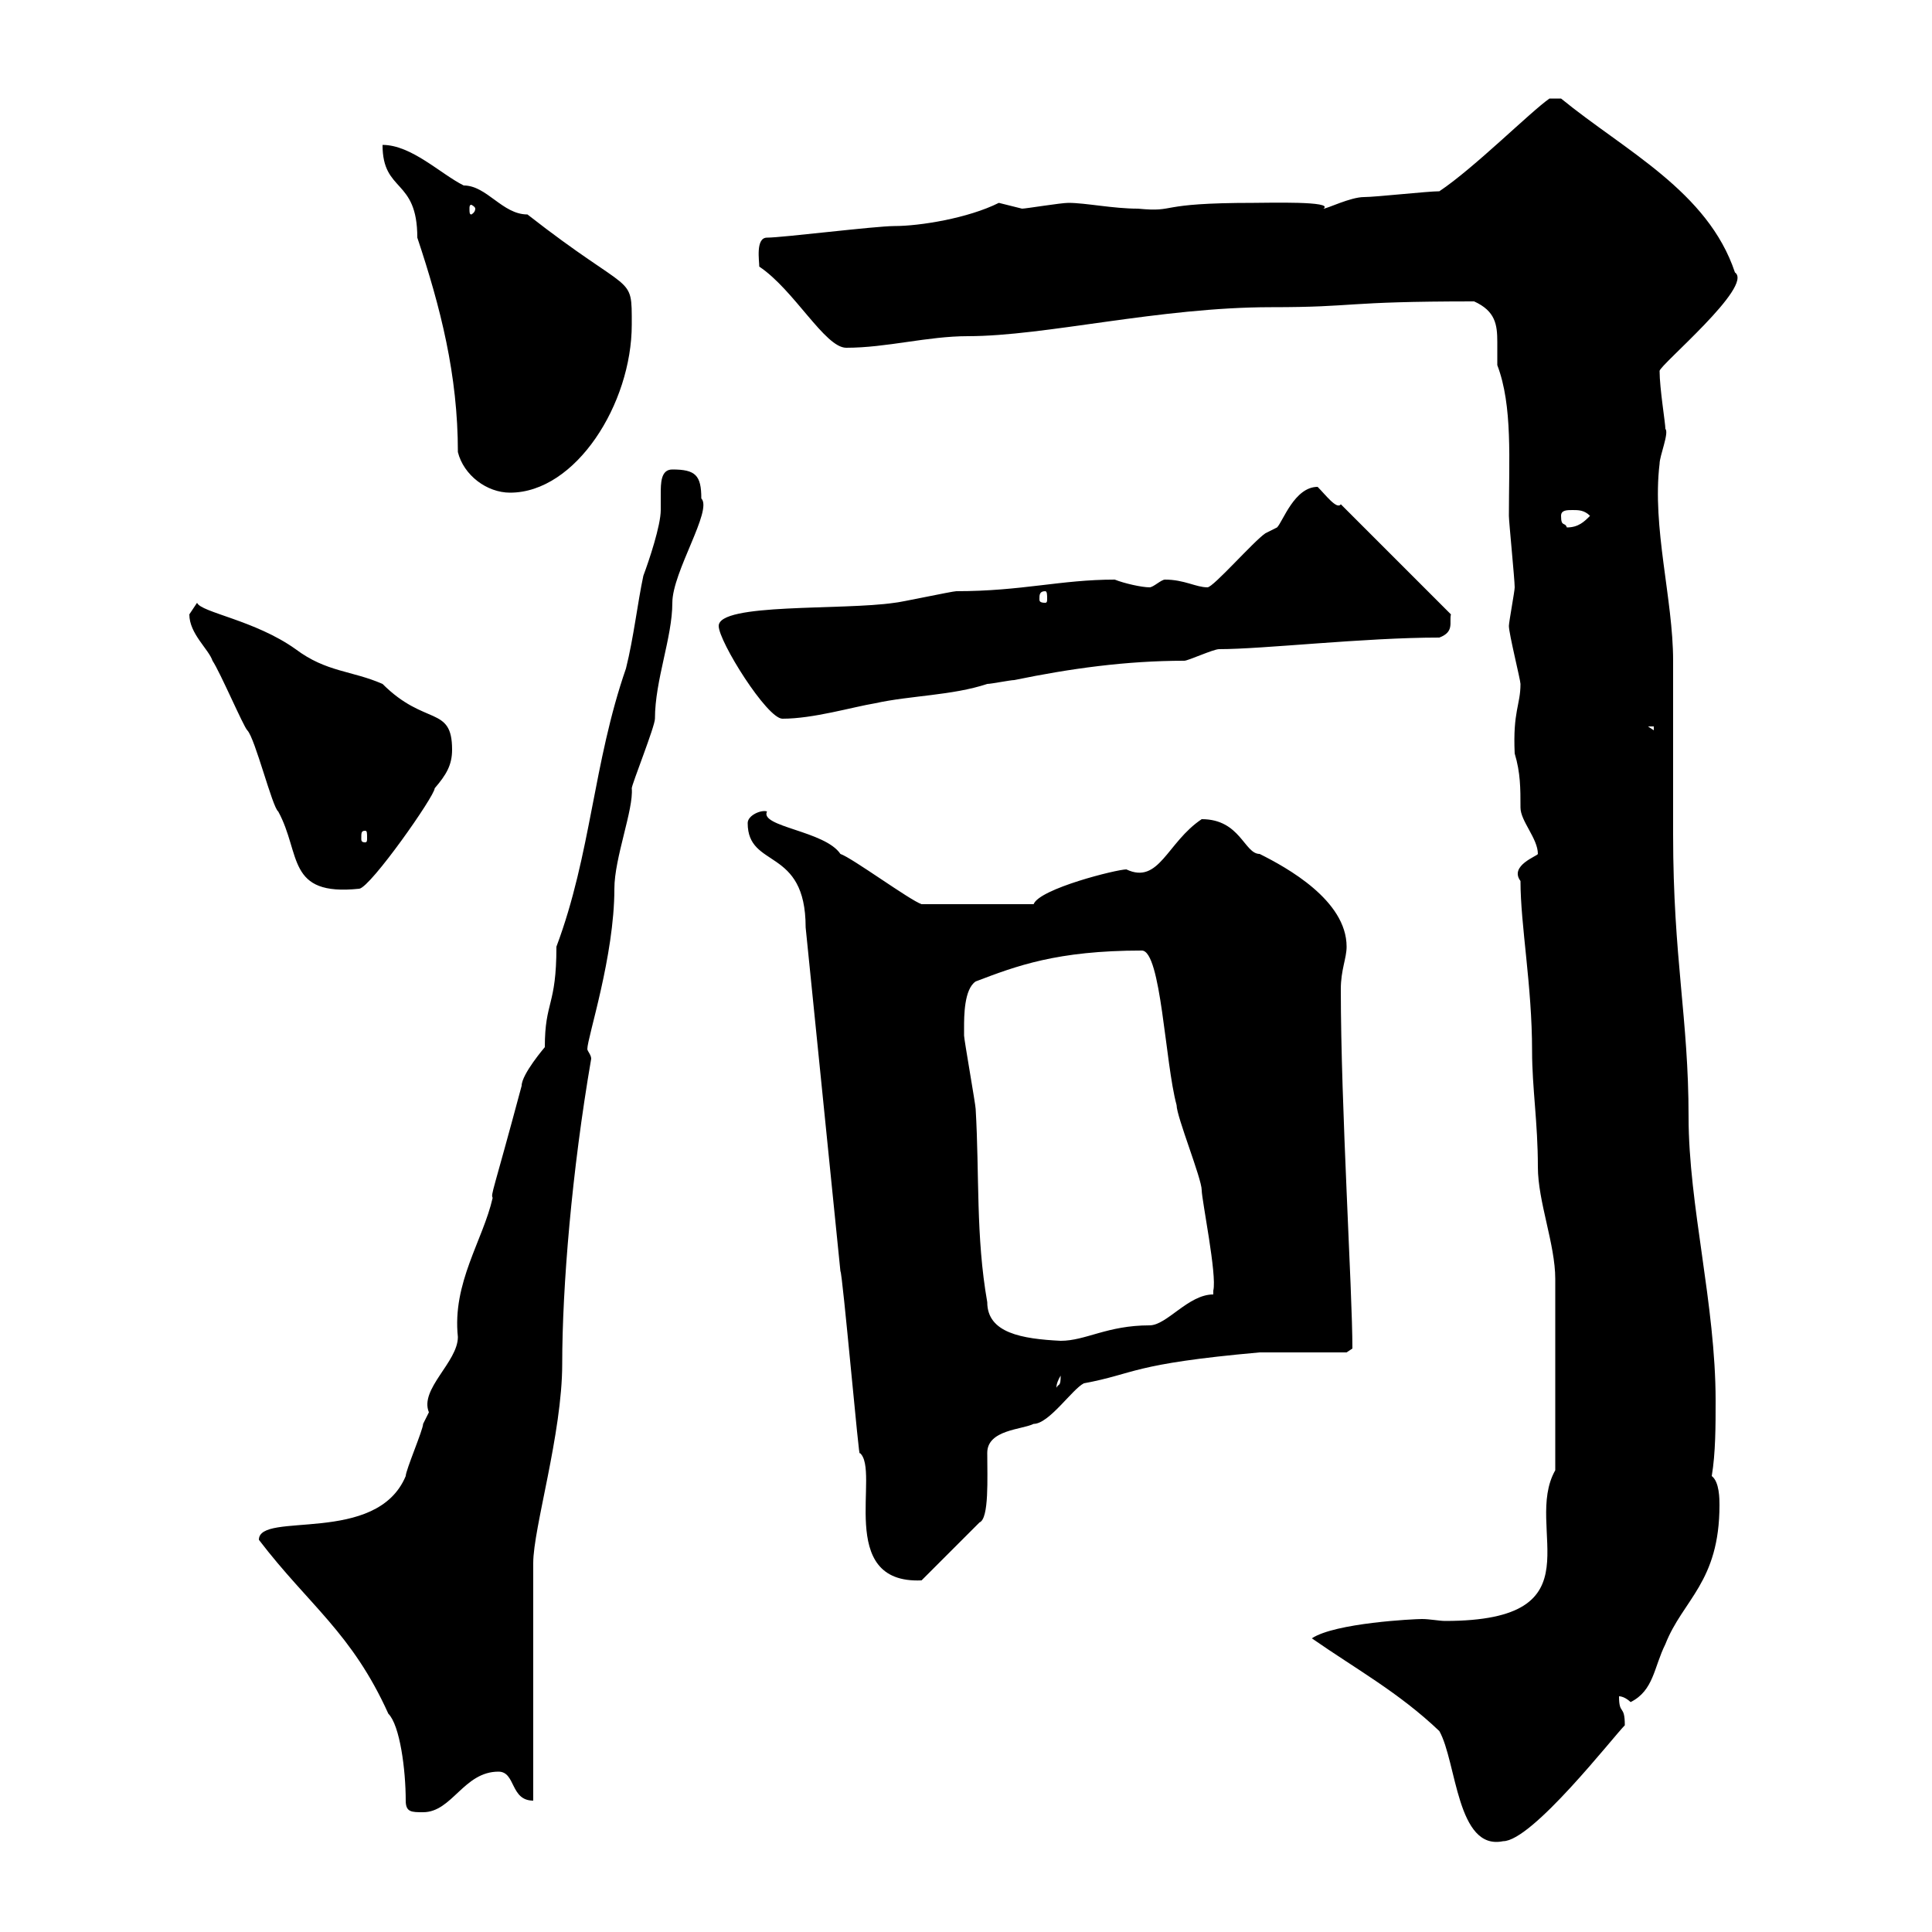 <svg xmlns="http://www.w3.org/2000/svg" xmlns:xlink="http://www.w3.org/1999/xlink" width="300" height="300"><path d="M203.70 254.40C210.60 259.20 217.20 262.80 223.50 268.80C226.20 273.60 226.20 287.40 233.40 285.90C237.90 285.90 250.50 269.70 252.30 267.90C252.30 264.60 251.40 266.40 251.40 263.40C252.30 263.40 253.20 264.30 253.20 264.30C256.80 262.50 256.80 258.90 258.60 255.30C261.30 248.40 267 245.70 267 233.70C267 232.80 267 230.10 265.80 229.20C266.40 225.60 266.40 221.40 266.40 217.50C266.40 202.50 262.20 187.20 262.20 173.40C262.20 158.10 259.80 148.80 259.80 129.60C259.80 127.20 259.80 105.60 259.80 102.60C259.80 93 256.50 81.90 257.70 72C257.70 70.80 259.20 67.20 258.60 66.60C258.60 65.70 257.70 60.30 257.70 57.60C257.70 56.70 272.40 44.40 269.40 42.30C265.20 29.70 252.30 23.40 242.40 15.30L240.60 15.30C237.60 17.40 228.90 26.10 223.50 29.70C221.70 29.70 213.60 30.60 211.80 30.60C209.70 30.60 206.10 32.40 205.50 32.40C207.30 31.20 196.80 31.50 194.70 31.50C179.10 31.50 183 33 176.70 32.40C172.80 32.40 168.60 31.50 165.90 31.50C164.70 31.50 159.30 32.40 158.70 32.40C158.70 32.40 155.10 31.50 155.10 31.50C150.30 33.90 142.80 35.10 138.90 35.10C135.90 35.10 121.50 36.90 119.10 36.90C117.30 36.90 117.90 40.50 117.90 41.40C123.30 45 128.10 54 131.40 54C137.70 54 144 52.20 150.30 52.20C162.30 52.20 180 47.70 197.40 47.70C210.90 47.70 208.20 46.80 228.90 46.80C232.20 48.30 232.50 50.40 232.50 53.10C232.50 54.60 232.50 55.50 232.50 56.70C234.90 63 234.30 71.40 234.30 80.10C234.30 81 235.20 90 235.20 91.20C235.20 91.80 234.30 96.60 234.30 97.20C234.30 98.40 236.10 105.60 236.10 106.20C236.10 109.50 234.90 110.40 235.20 117C236.10 120 236.10 122.40 236.10 125.40C236.10 127.50 238.80 130.20 238.80 132.60C238.80 132.90 234.30 134.40 236.10 136.80C236.10 143.70 237.90 153 237.90 163.20C237.90 168.90 238.80 174.30 238.80 181.20C238.80 186.60 241.50 193.20 241.50 198.60C241.50 204.60 241.50 218.40 241.50 228.30C236.40 237.30 248.70 251.70 224.40 251.70C223.50 251.70 222 251.40 220.80 251.40C219.60 251.40 207.30 252 203.70 254.40ZM40.20 239.10C48 249.30 54.60 253.50 60.30 266.10C62.10 267.90 63 274.80 63 279.60C63 281.40 63.90 281.40 65.70 281.40C70.20 281.40 72 275.10 77.40 275.10C80.10 275.10 79.20 279.60 82.80 279.60L82.80 242.70C82.80 237.30 87.30 222.60 87.30 211.80C87.30 199.80 88.80 181.80 91.80 164.40C91.80 163.80 91.20 163.20 91.20 162.90C91.20 161.10 95.40 148.50 95.40 138C95.40 133.20 98.40 125.70 98.10 122.40C98.10 121.80 101.70 112.80 101.70 111.60C101.70 105.60 104.40 99 104.40 93.60C104.40 88.80 110.70 79.20 108.90 77.40C108.90 73.80 108 72.90 104.40 72.90C102.60 72.90 102.60 75 102.60 76.80C102.60 78 102.60 78.60 102.60 79.20C102.60 81.60 100.80 87 99.90 89.40C99 93.60 98.40 99 97.20 103.80C92.10 118.50 91.80 132.60 86.40 147C86.40 156.30 84.60 155.40 84.60 162.60C84.60 162.60 81 166.80 81 168.60C76.50 185.40 76.20 185.40 76.50 186C75 192.60 70.20 199.20 71.10 207.60C71.10 211.50 65.10 215.70 66.60 219.30C66.60 219.30 65.70 221.10 65.70 221.10C65.70 222 63 228.30 63 229.20C58.50 240 40.20 234.60 40.20 239.10ZM130.50 197.40C130.80 197.40 133.50 228 133.50 225.60C136.80 228.30 129.60 246 143.10 245.40L152.10 236.40C153.60 235.80 153.30 229.50 153.30 225.60C153.30 222 158.70 222 160.50 221.10C162.90 221.10 166.50 215.70 168.30 214.80C176.40 213.30 175.50 211.80 195.60 210L209.10 210L210 209.40C210 200.40 208.20 171.90 208.20 153.60C208.20 150.60 209.10 148.80 209.10 147C209.10 139.80 199.80 134.70 195.60 132.60C193.20 132.60 192.60 127.20 186.60 127.20C181.20 130.80 180 137.40 174.90 135C173.40 135 161.40 138 160.50 140.40L143.10 140.40C141.30 139.80 132.30 133.20 130.50 132.60C128.10 129 117.90 128.40 119.10 126C118.20 125.70 116.10 126.60 116.10 127.80C116.10 135 125.10 131.40 125.10 144ZM164.70 213.60C164.70 215.40 164.40 214.80 164.10 215.40C164.10 215.70 163.80 215.10 164.70 213.60ZM149.70 159.60C149.70 157.80 149.70 153.60 151.50 152.40C157.80 150 164.10 147.60 177.30 147.60C180.30 147.60 180.90 165 182.70 171.60C182.70 173.40 186.60 183 186.60 184.80C186.60 186.30 189 198 188.40 200.40C188.40 200.40 188.40 201 188.40 201C184.50 201 181.20 205.80 178.50 205.80C171.90 205.80 168.60 208.20 164.70 208.20C158.70 207.90 153.30 207 153.30 202.20C151.50 192 152.10 182.40 151.50 172.20C151.50 171.60 149.70 161.40 149.70 160.80C149.70 160.80 149.70 159.60 149.70 159.60ZM29.40 95.40C29.40 98.40 32.40 100.80 33 102.60C34.20 104.40 37.80 112.80 38.40 113.40C39.60 114.60 42.30 125.40 43.20 126C46.80 132.60 44.40 139.20 55.80 138C57.60 137.70 67.50 123.60 67.50 122.40C69.30 120.30 70.20 118.80 70.20 116.40C70.20 109.50 66 112.80 59.40 106.20C54.60 104.10 50.70 104.40 45.90 100.80C39.60 96.30 31.20 95.10 30.60 93.60C30.60 93.60 29.40 95.40 29.40 95.40ZM56.70 129C57 129 57 129.30 57 130.20C57 130.50 57 130.80 56.70 130.80C56.10 130.80 56.10 130.50 56.10 130.20C56.10 129.30 56.10 129 56.70 129ZM255.90 112.80L256.80 112.80L256.80 113.40ZM111.60 97.20C111.60 99.60 119.10 111.60 121.50 111.60C126.30 111.60 132.30 109.80 135.90 109.20C141.30 108 147.90 108 153.30 106.20C153.90 106.20 156.90 105.60 157.50 105.60C166.20 103.80 174.90 102.60 183.90 102.60C184.50 102.60 188.40 100.80 189.30 100.80C196.20 100.80 211.80 99 223.50 99C225.90 98.10 225 96.60 225.30 95.40L208.20 78.30C207.60 79.20 205.80 76.80 204.60 75.60C201 75.60 199.20 81 198.30 81.90C198.30 81.90 196.50 82.80 196.50 82.80C194.70 84 188.40 91.20 187.50 91.20C185.70 91.20 183.90 90 180.90 90C180.30 90 179.10 91.20 178.50 91.20C177.30 91.20 174.60 90.60 173.10 90C164.70 90 158.70 91.80 148.50 91.80C147.90 91.80 139.50 93.60 138.90 93.60C130.80 94.80 111.60 93.60 111.60 97.20ZM162.30 91.80C162.60 91.80 162.60 92.40 162.60 93C162.60 93.30 162.60 93.60 162.30 93.60C161.40 93.60 161.40 93.30 161.40 93C161.40 92.40 161.40 91.80 162.30 91.80ZM242.40 80.10C242.40 79.20 243.30 79.20 244.20 79.20C245.10 79.20 246 79.20 246.90 80.10C246 81 245.10 81.90 243.30 81.90C243 81 242.40 81.90 242.40 80.10ZM59.40 22.50C59.40 30 64.80 27.60 64.80 36.90C68.40 47.70 71.10 58.20 71.10 70.20C72 73.80 75.60 76.50 79.20 76.50C89.40 76.50 98.10 62.70 98.10 50.40C98.10 42.30 98.40 46.20 81.90 33.30C78 33.30 75.60 28.80 72 28.80C68.40 27 63.90 22.50 59.40 22.50ZM73.80 32.40C73.80 33 73.20 33.30 73.20 33.30C72.90 33.30 72.90 33 72.90 32.40C72.90 32.10 72.90 31.80 73.20 31.80C73.20 31.80 73.80 32.10 73.80 32.40Z"/></svg>